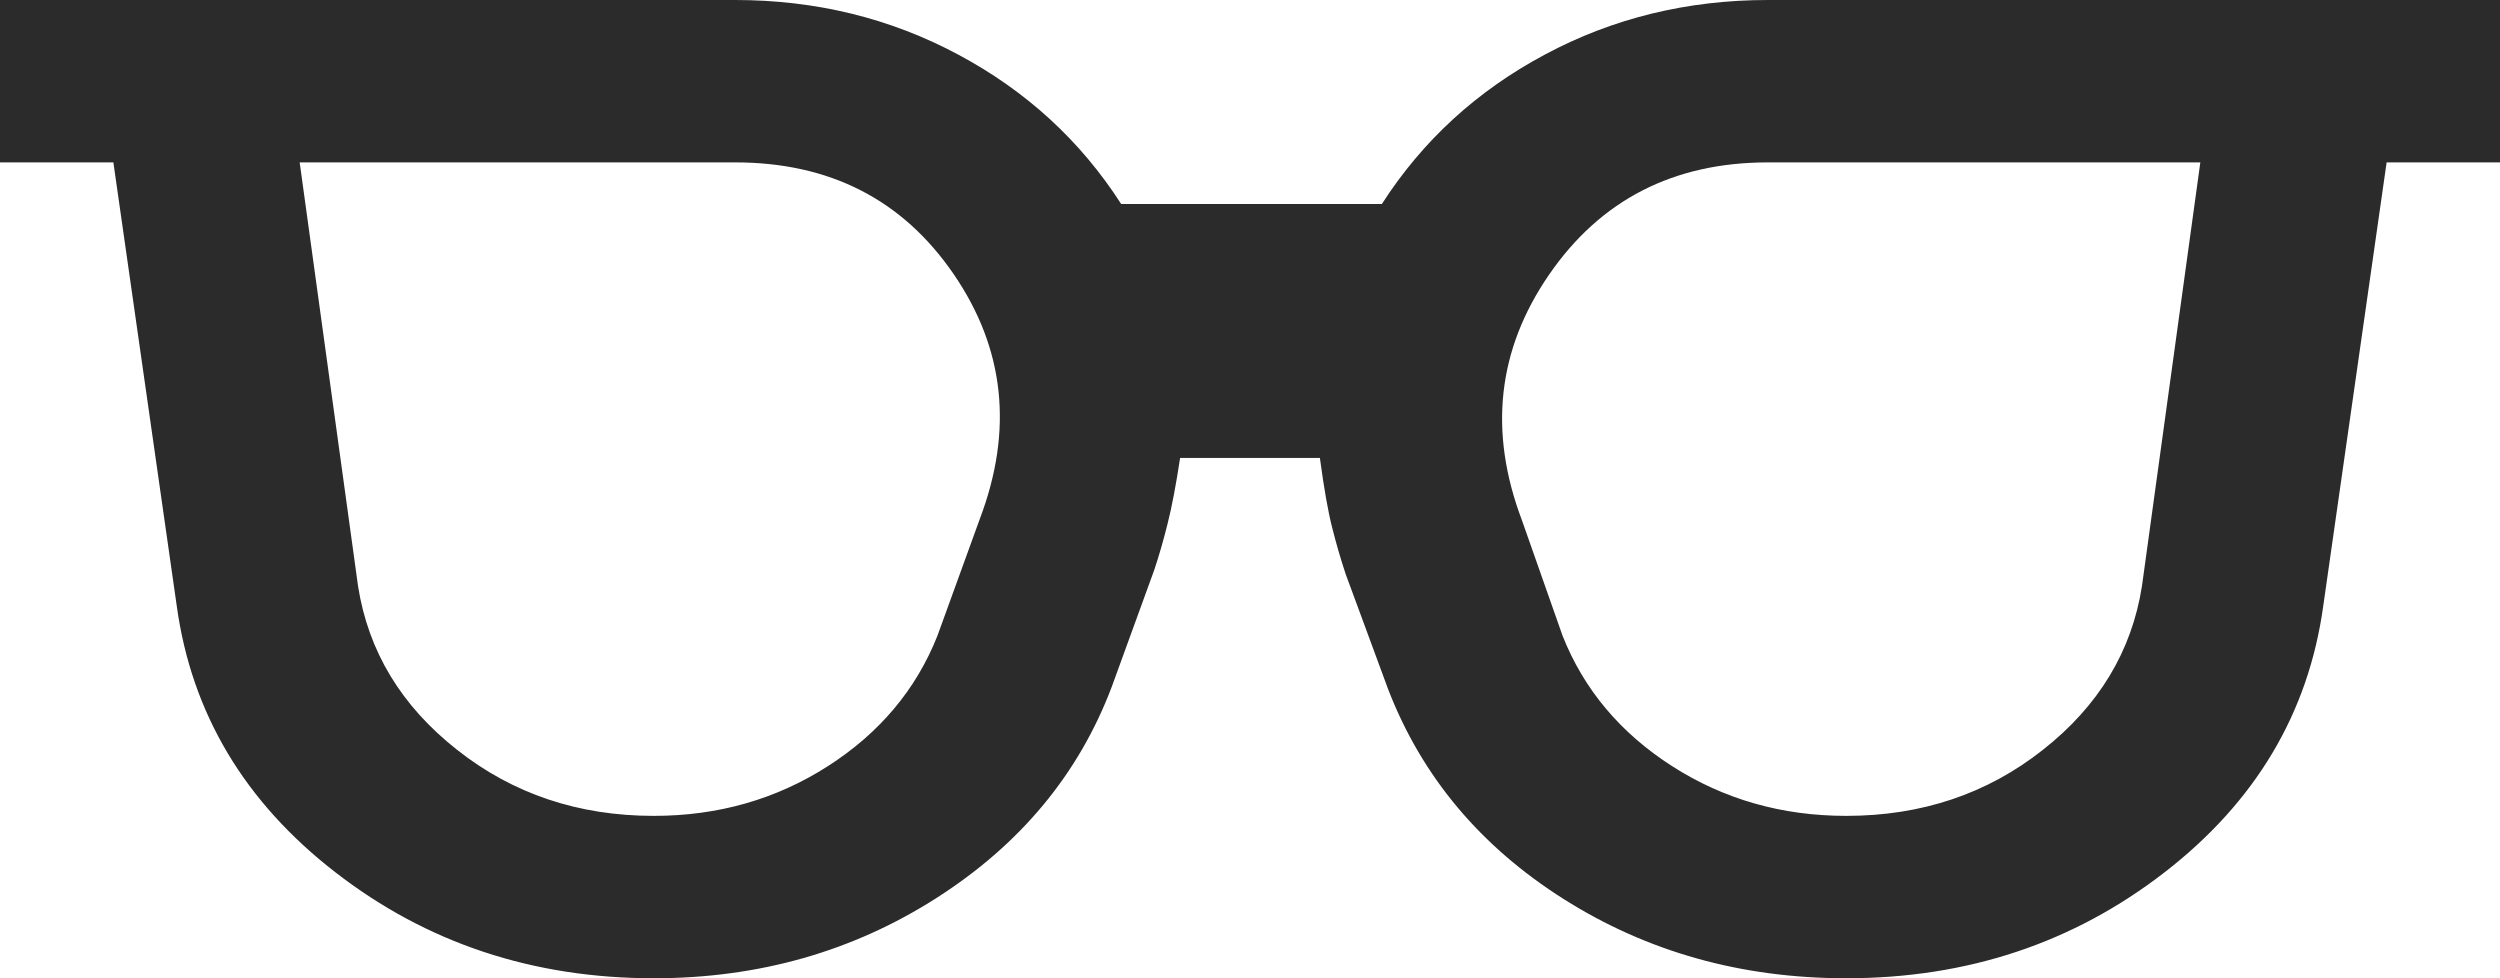 <svg xmlns:xlink="http://www.w3.org/1999/xlink" width="23" height="9" viewBox="0 0 23 9" fill="currentColor" xmlns="http://www.w3.org/2000/svg"> <path d="M6.015 7.506C6.606 7.506 7.14 7.354 7.616 7.049C8.092 6.744 8.428 6.344 8.624 5.85L9.015 4.772C9.324 3.956 9.243 3.206 8.773 2.521C8.303 1.836 7.633 1.494 6.763 1.494H2.757L3.294 5.392C3.388 5.992 3.692 6.495 4.206 6.899C4.719 7.304 5.322 7.506 6.015 7.506ZM16.985 7.506C17.678 7.506 18.281 7.304 18.794 6.899C19.308 6.495 19.612 5.992 19.706 5.392L20.243 1.494H16.265C15.396 1.494 14.724 1.839 14.25 2.529C13.776 3.219 13.693 3.971 14.002 4.787L14.376 5.85C14.572 6.344 14.908 6.744 15.384 7.049C15.86 7.354 16.393 7.506 16.985 7.506ZM6.015 9C4.902 9 3.926 8.676 3.088 8.027C2.25 7.379 1.762 6.561 1.626 5.574L1.043 1.494H0V0H6.763C7.505 0 8.189 0.167 8.815 0.502C9.441 0.836 9.941 1.295 10.315 1.877H12.713C13.087 1.295 13.587 0.836 14.213 0.502C14.839 0.167 15.523 0 16.265 0H23V1.494H21.957L21.374 5.574C21.238 6.561 20.75 7.379 19.912 8.027C19.073 8.676 18.098 9 16.985 9C16.02 9 15.154 8.757 14.387 8.272C13.62 7.787 13.082 7.145 12.772 6.344L12.38 5.281C12.335 5.146 12.294 5.005 12.257 4.858C12.219 4.711 12.181 4.496 12.143 4.213H10.857C10.819 4.463 10.781 4.663 10.743 4.813C10.706 4.963 10.665 5.106 10.62 5.241L10.228 6.319C9.925 7.12 9.389 7.767 8.618 8.26C7.848 8.753 6.98 9 6.015 9Z" fill="#2B2B2B"></path> </svg>